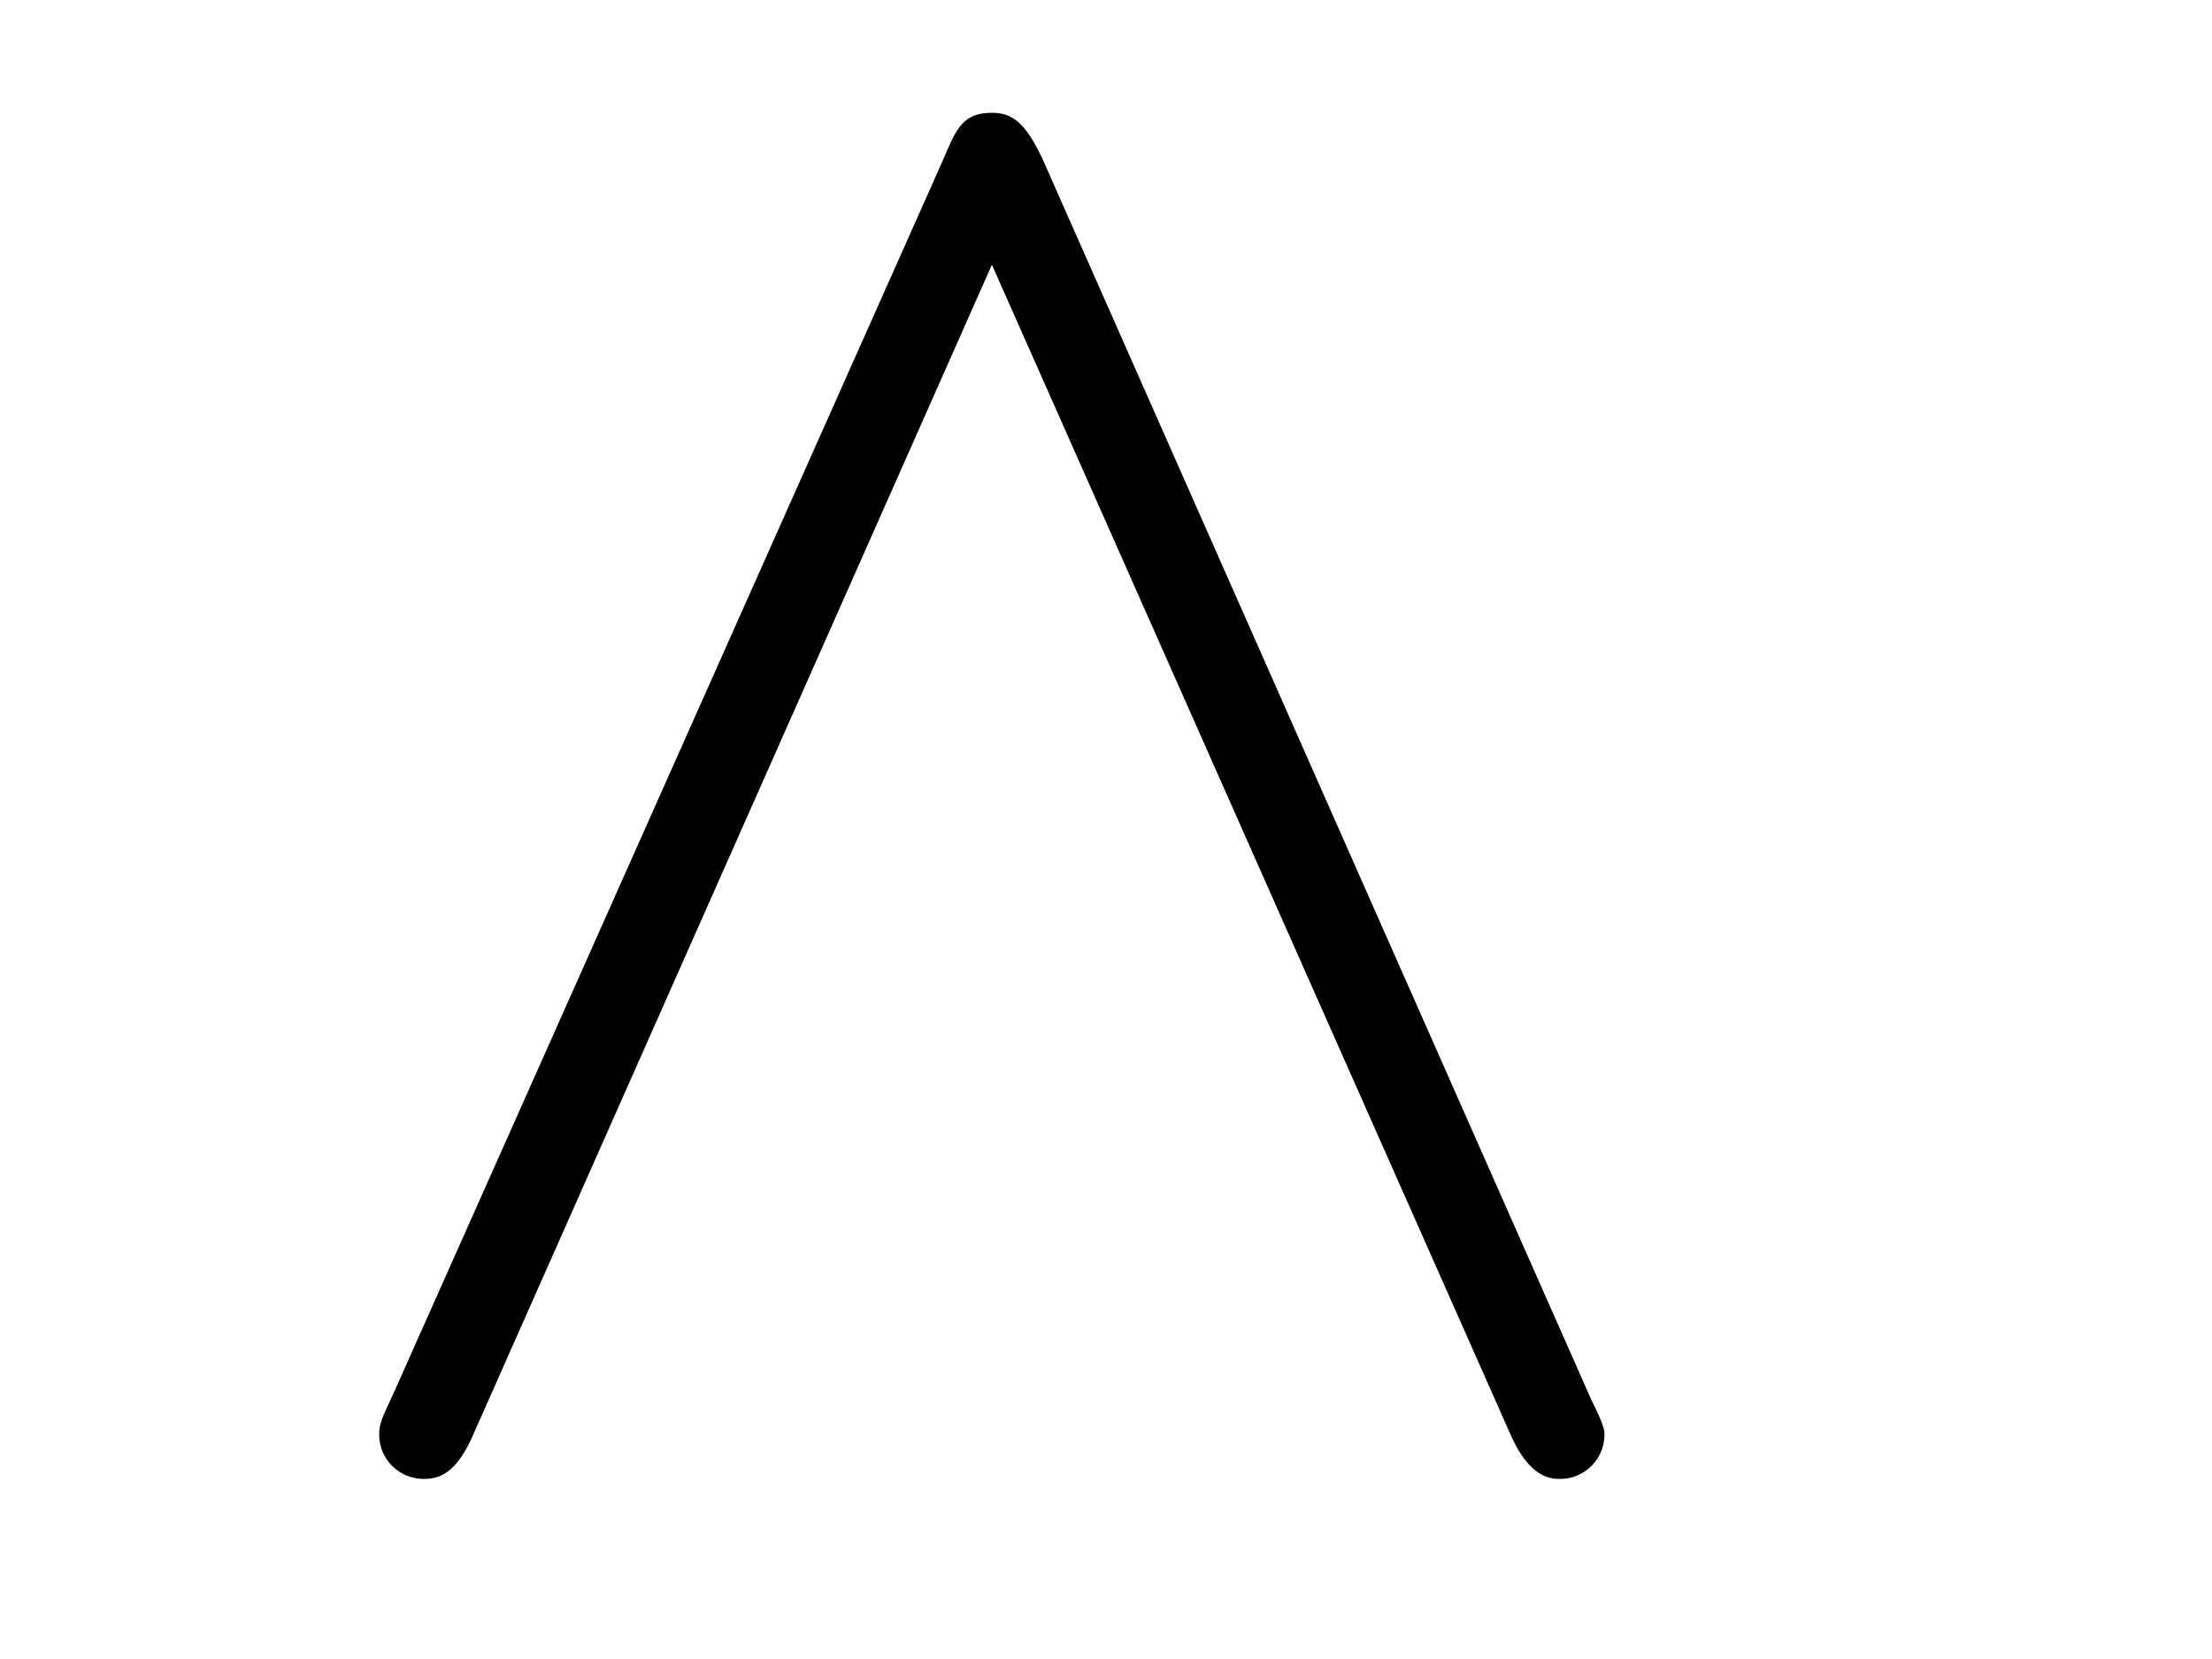 <?xml version='1.0' encoding='UTF-8'?>
<!-- This file was generated by dvisvgm 2.8.1 -->
<svg version='1.1' xmlns='http://www.w3.org/2000/svg' xmlns:xlink='http://www.w3.org/1999/xlink' width='12pt' height='9pt' viewBox='0 -9 12 9'>
<g id='page1'>
<g transform='matrix(1 0 0 -1 -127 653)'>
<path d='M132.656 661.137C132.56 661.341 132.488 661.388 132.381 661.388C132.225 661.388 132.189 661.305 132.118 661.137L129.141 654.455C129.069 654.3 129.057 654.276 129.057 654.216C129.057 654.085 129.165 653.977 129.297 653.977C129.38 653.977 129.476 654.001 129.572 654.228L132.381 660.564L135.19 654.228C135.297 653.977 135.417 653.977 135.465 653.977C135.596 653.977 135.704 654.085 135.704 654.216C135.704 654.24 135.704 654.264 135.632 654.408L132.656 661.137Z'/>
</g>
</g>
</svg>
